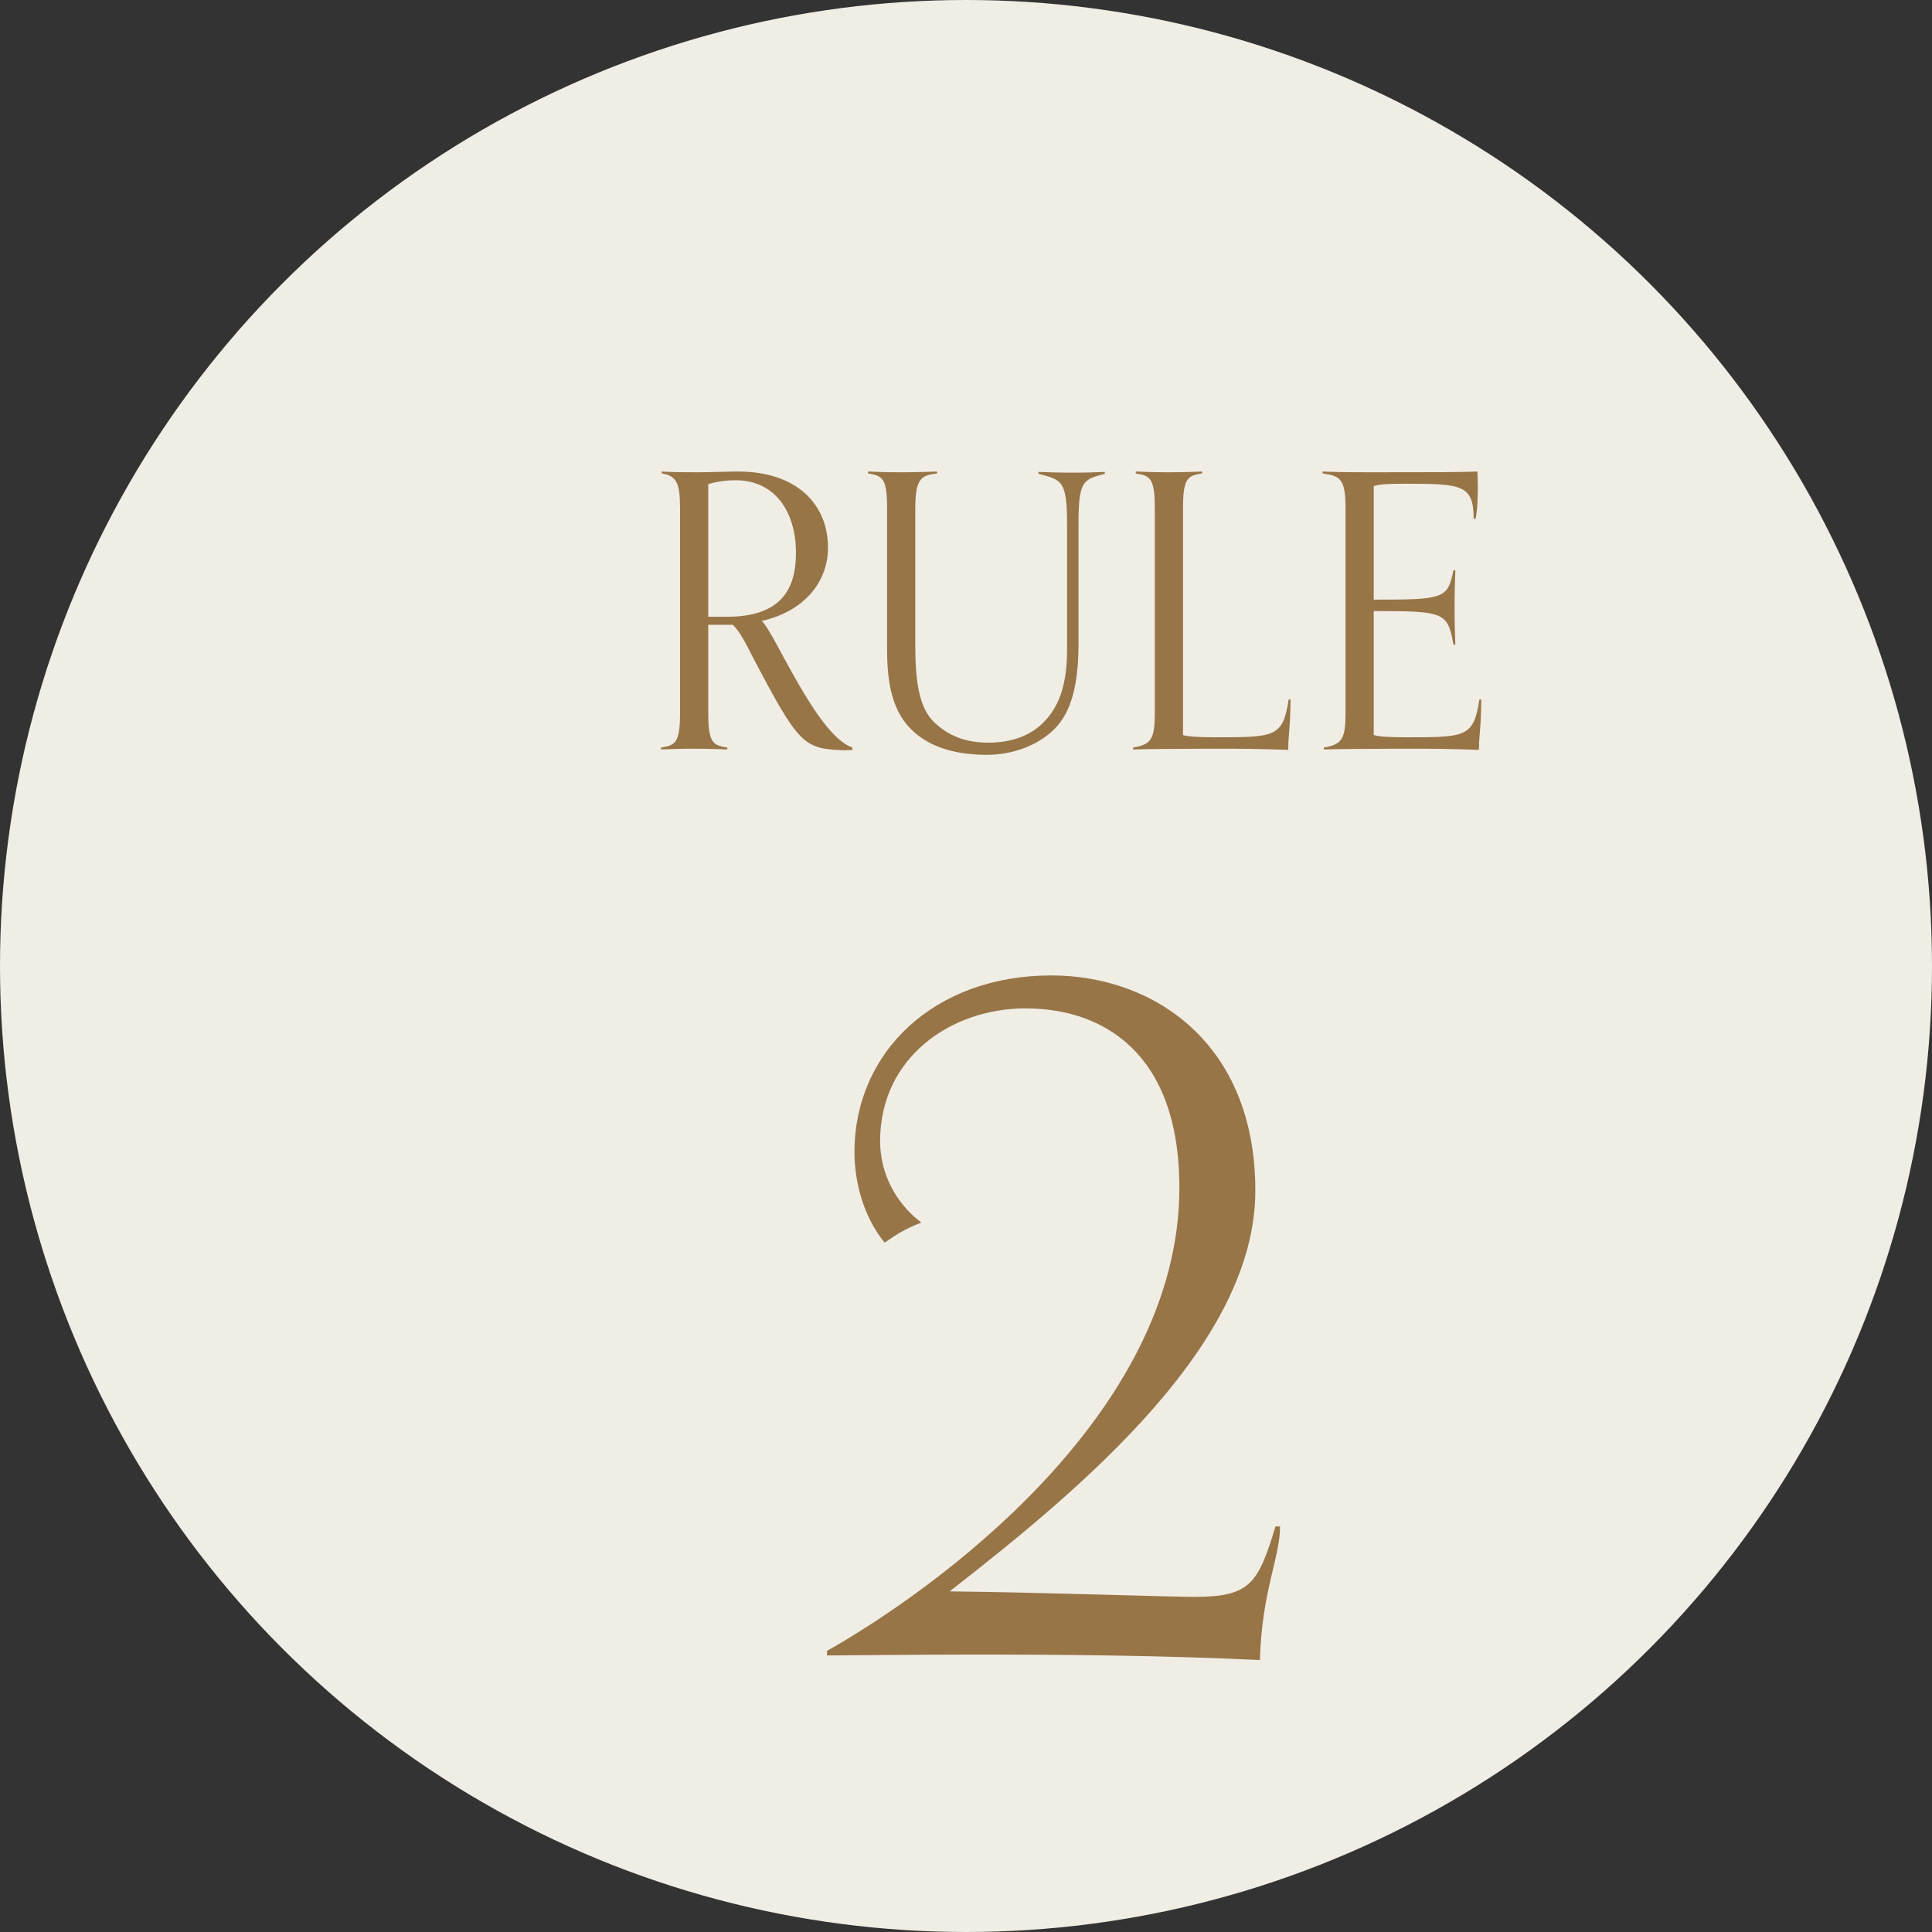 <?xml version="1.0" encoding="UTF-8"?>
<svg id="_レイヤー_2" data-name="レイヤー 2" xmlns="http://www.w3.org/2000/svg" viewBox="0 0 152 152">
  <rect x="0" y="0" width="152" height="152" fill="#333333" stroke="none"/>
  <defs>
    <style>
      .cls-1 {
        fill: #977547;
      }

      .cls-2 {
        fill: #f0ede5;
      }
    </style>
  </defs>
  <g id="txt">
    <g>
      <circle class="cls-2" cx="76" cy="76" r="76"/>
      <g>
        <path class="cls-1" d="M67.062,58.995c-.27.03-.39.03-.75.03-3.09-.12-3.479-.48-6.989-7.14-.36-.66-1.021-2.16-1.681-2.729h-1.92v6.93c0,2.4.391,2.55,1.5,2.729v.15c-.63-.03-1.59-.06-2.609-.06-1.11,0-1.95.03-2.61.06v-.15c1.11-.18,1.5-.33,1.5-2.729v-16.109c0-2.01-.3-2.55-1.439-2.73v-.15c1.02.06,1.56.06,2.88.06.899,0,2.46-.06,3.12-.06,4.56,0,7.079,2.52,7.079,6,0,2.52-1.68,4.949-5.22,5.76.96.75,4.29,8.969,7.14,9.959v.181ZM57.162,48.525c4.319,0,5.46-2.19,5.46-5.04,0-3.18-1.62-5.7-4.74-5.7-.689,0-1.29.06-2.16.3v10.439h1.44Z"/>
        <path class="cls-1" d="M83.952,41.266c0-3.48-.421-3.51-2.25-3.99v-.149c.659.03,1.619.06,2.729.06,1.02,0,1.86-.03,2.49-.06v.149c-1.71.45-2.07.54-2.07,3.96v9.45c0,3.69-.78,5.67-2.07,6.84-1.59,1.44-3.659,1.86-5.129,1.86-2.341,0-4.17-.54-5.46-1.56-1.771-1.38-2.4-3.51-2.4-6.69v-11.159c0-2.4-.39-2.55-1.5-2.73v-.15c.66.03,1.5.06,2.61.06,1.02,0,2.189-.03,2.819-.06v.15c-1.199.15-1.71.33-1.71,2.73v10.83c0,3,.36,4.95,1.5,6.03,1.11,1.05,2.431,1.59,4.26,1.59,1.891,0,3.33-.6,4.29-1.56,1.29-1.26,1.891-3.06,1.891-5.76v-9.839Z"/>
        <path class="cls-1" d="M101.534,55.035c-.03,2.52-.18,2.64-.18,3.96-2.79-.09-3.391-.09-6.18-.09-2.28,0-5.4.03-6.03.06v-.15c1.44-.24,1.71-.689,1.71-2.729v-16.109c0-2.4-.39-2.55-1.5-2.73v-.15c.66.03,1.5.06,2.61.06,1.02,0,1.979-.03,2.609-.06v.15c-1.109.18-1.5.33-1.5,2.73v17.849c.33.12,1.141.18,2.55.18,4.68,0,5.311,0,5.76-2.97h.15Z"/>
        <path class="cls-1" d="M116.54,55.035c-.03,2.52-.18,2.64-.18,3.96-2.79-.09-3.391-.09-6.18-.09-2.28,0-5.4.03-6.03.06v-.15c1.44-.24,1.71-.689,1.71-2.729v-16.109c0-2.4-.479-2.52-1.8-2.73v-.15c.6.03,1.68.06,3.84.06,4.59,0,6.989,0,8.34-.06,0,.21.029.78.029,1.26,0,.66-.029,1.83-.18,2.46h-.149c0-2.67-.931-2.76-5.34-2.76-1.681,0-2.07.06-2.521.18v8.94c5.52,0,5.82-.06,6.27-2.31h.15c-.03.93-.06,1.56-.06,2.79,0,1.59.029,2.04.06,3.06h-.15c-.449-2.58-.75-2.64-6.27-2.64v9.75c.33.12,1.141.18,2.55.18,4.68,0,5.311,0,5.76-2.97h.15Z"/>
        <path class="cls-1" d="M100.709,120.091c0,2.448-1.44,5.112-1.585,10.513-7.561-.36-15.121-.432-22.682-.432-3.744,0-10.513.072-11.377.072v-.36c8.281-4.681,27.723-18.506,27.723-36.436,0-10.729-6.121-14.113-12.098-14.113-5.904,0-11.448,3.889-11.448,10.441,0,2.448,1.151,4.824,3.24,6.408-1.44.576-1.944.937-2.881,1.584-1.656-2.016-2.376-4.752-2.376-7.128,0-7.849,6.265-13.897,15.481-13.897,8.137,0,16.058,5.4,16.058,16.921,0,11.953-13.321,23.186-24.051,31.539,6.985.072,17.354.432,19.227.432,4.392,0,5.04-1.008,6.408-5.544h.36Z"/>
      </g>
    </g>
  </g>
</svg>